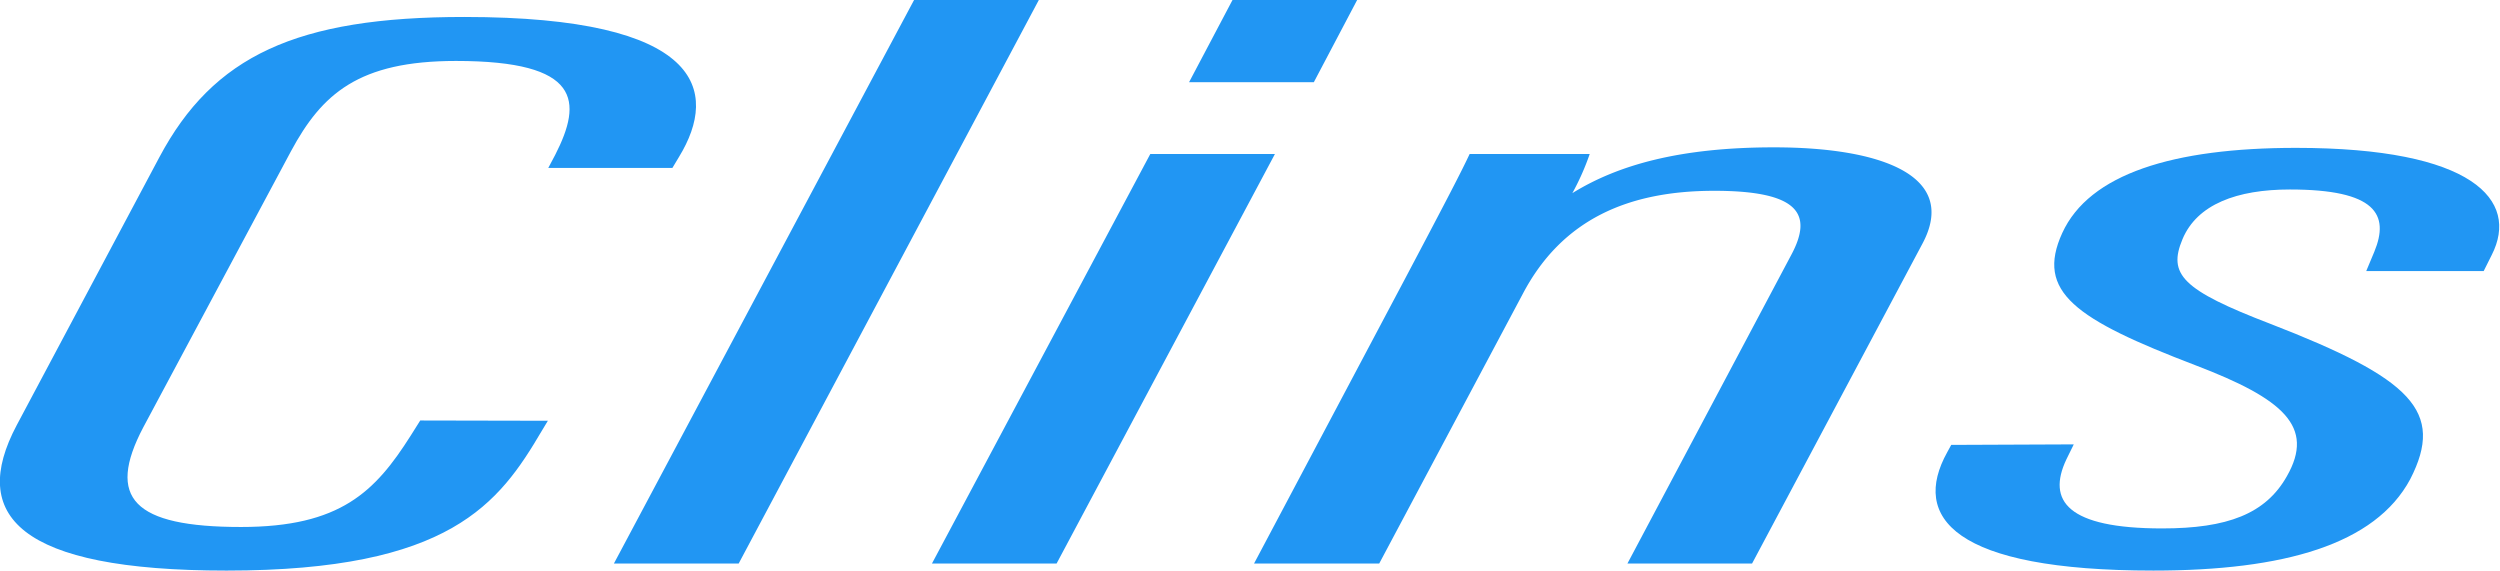 <svg xmlns="http://www.w3.org/2000/svg" viewBox="0 0 191.56 43.72"><defs><style>.cls-1{fill:#2196f3;}</style></defs><g id="レイヤー_1" data-name="レイヤー 1"><path class="cls-1" d="M44.17,33.3l-.47.78c-3.27,5.55-7,10.7-24.15,10.7-16,0-19.72-4.25-16.09-11.12L14.4,13.11C18.53,5.35,24.9,2.36,37.76,2.36,56,2.36,57.32,8,54.22,13.08l-.51.85H44.2l.53-1c2.1-4.11,2-7.2-7.6-7.2-7.47,0-10.28,2.53-12.64,6.91L13.17,33.8c-2.86,5.43-.76,7.64,7.49,7.64,7.62,0,10.28-2.71,13-7l.73-1.16Z" transform="translate(-2.19 -1.06)"/><path class="cls-1" d="M49.23,44.24l23-43.18h9.56l-23,43.18Z" transform="translate(-2.19 -1.06)"/><path class="cls-1" d="M90.33,12.86h9.55L83.15,44.24H73.6Zm6.3-11.8h9.55l-3.32,6.3H93.3Z" transform="translate(-2.19 -1.06)"/><path class="cls-1" d="M109.87,22.38c3.32-6.28,4.3-8.18,4.93-9.52H124a19.17,19.17,0,0,1-1.33,3c3.5-2.17,8.27-3.51,15.45-3.51,8.26,0,14.16,2.19,11.37,7.39L136.44,44.24h-9.55l12.56-23.66c1.65-3.09.64-4.9-5.91-4.9s-11.65,2.16-14.67,7.9l-11,20.66H98.28Z" transform="translate(-2.19 -1.06)"/><path class="cls-1" d="M161.09,35.11l-.57,1.16c-1.49,3.16.07,5.28,7.34,5.28,5,0,7.93-1.11,9.56-4,2.17-3.8-.27-5.93-7-8.5-9.2-3.52-12.28-5.62-10.21-10.14s8.48-6.52,17.91-6.52c13.55,0,17.13,4,15,8.2l-.62,1.24H183.5l.62-1.48c1.18-2.86.11-4.77-6.47-4.77-4.05,0-7.11,1.13-8.23,3.81s-.06,3.88,6.75,6.49c10.79,4.18,13.38,6.69,10.7,11.9-2.68,5-9.67,7-19.68,7-15.32,0-18.56-4.08-15.8-9.06l.31-.57Z" transform="translate(-2.19 -1.06)"/></g></svg>